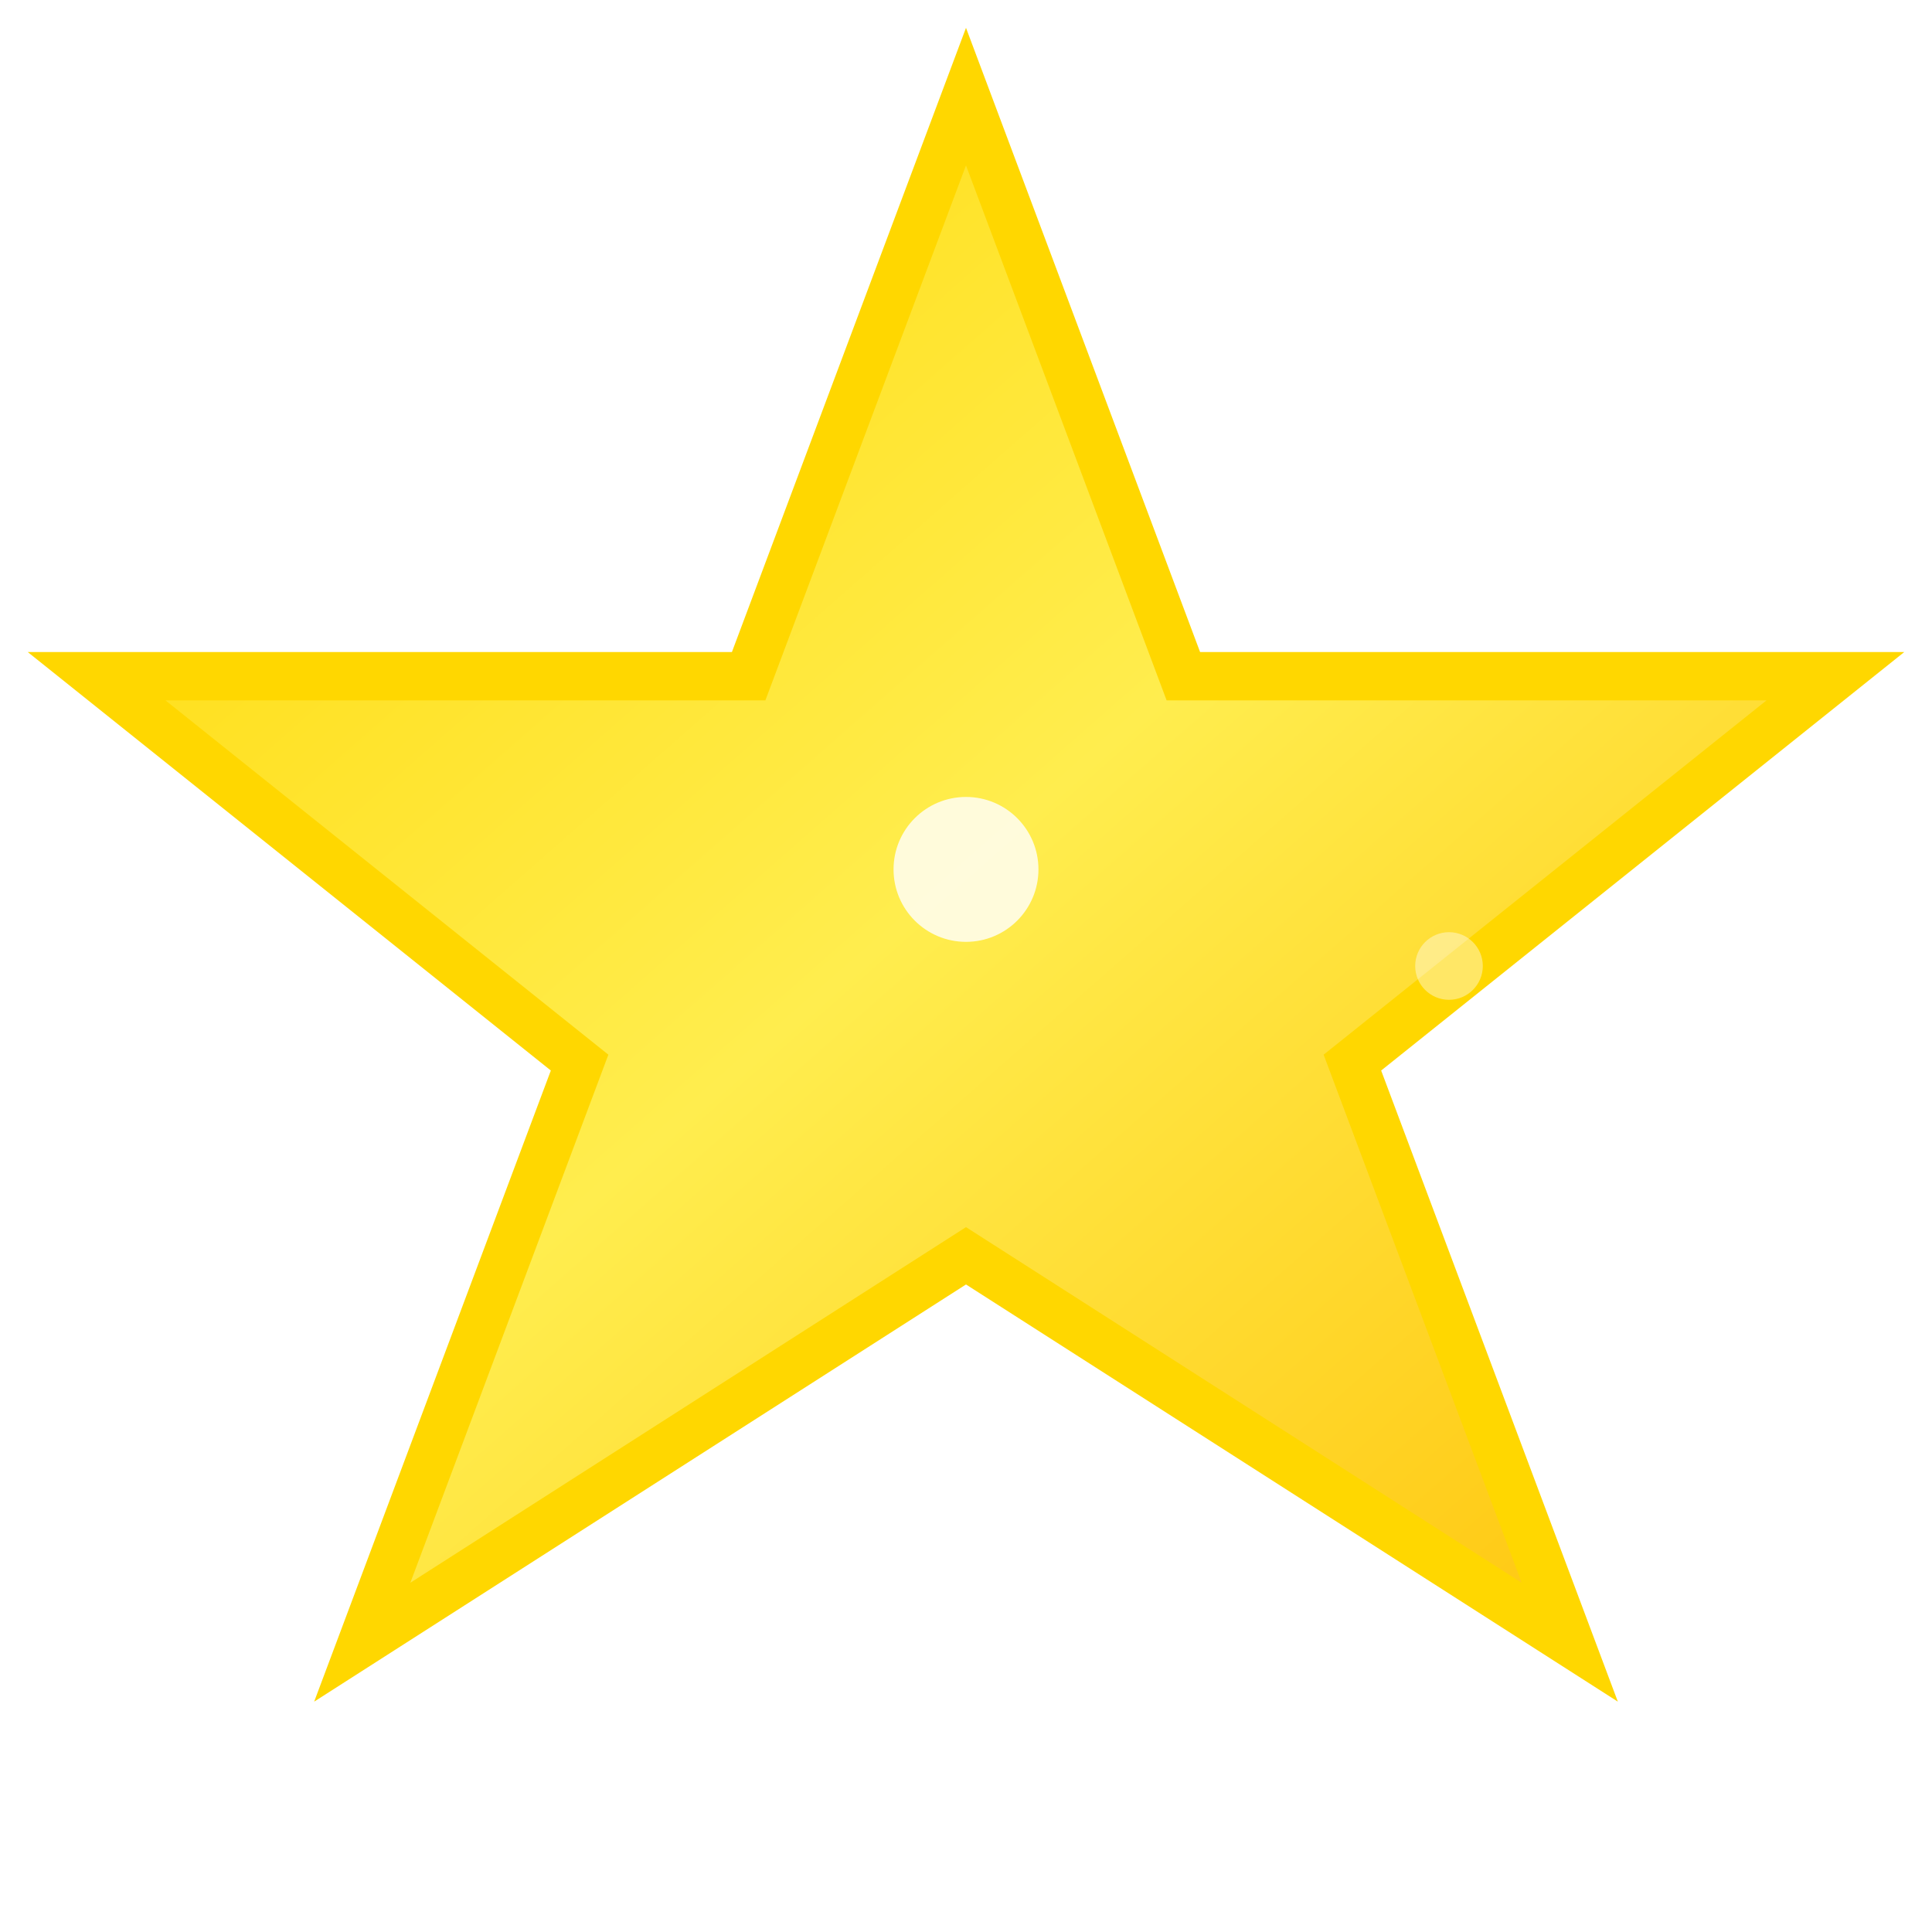 <svg width="40" height="40" viewBox="0 0 40 40" fill="none" xmlns="http://www.w3.org/2000/svg">
  <defs>
    <linearGradient id="starGradient" x1="0%" y1="0%" x2="100%" y2="100%">
      <stop offset="0%" style="stop-color:#ffd700;stop-opacity:1" />
      <stop offset="50%" style="stop-color:#ffed4e;stop-opacity:1" />
      <stop offset="100%" style="stop-color:#ffc107;stop-opacity:1" />
    </linearGradient>
    <filter id="glow">
      <feGaussianBlur stdDeviation="2" result="coloredBlur"/>
      <feMerge> 
        <feMergeNode in="coloredBlur"/>
        <feMergeNode in="SourceGraphic"/>
      </feMerge>
    </filter>
  </defs>
  
  <!-- Main star -->
  <path d="M20 2 L24.5 14 L38 14 L28 22 L32.5 34 L20 26 L7.5 34 L12 22 L2 14 L15.5 14 Z" 
        fill="url(#starGradient)" 
        stroke="#ffd700" 
        stroke-width="1" 
        filter="url(#glow)"/>
  
  <!-- Inner sparkle -->
  <circle cx="20" cy="18" r="1.5" fill="#ffffff" opacity="0.8">
    <animate attributeName="opacity" values="0.4;1;0.4" dur="2s" repeatCount="indefinite"/>
  </circle>
  
  <!-- Small sparkles around -->
  <circle cx="14" cy="12" r="0.8" fill="#ffffff" opacity="0.6">
    <animate attributeName="opacity" values="0.2;0.8;0.2" dur="1.5s" repeatCount="indefinite"/>
  </circle>
  <circle cx="26" cy="10" r="0.6" fill="#ffffff" opacity="0.5">
    <animate attributeName="opacity" values="0.3;0.7;0.3" dur="1.8s" repeatCount="indefinite"/>
  </circle>
  <circle cx="30" cy="20" r="0.7" fill="#ffffff" opacity="0.4">
    <animate attributeName="opacity" values="0.1;0.6;0.1" dur="2.2s" repeatCount="indefinite"/>
  </circle>
</svg>
